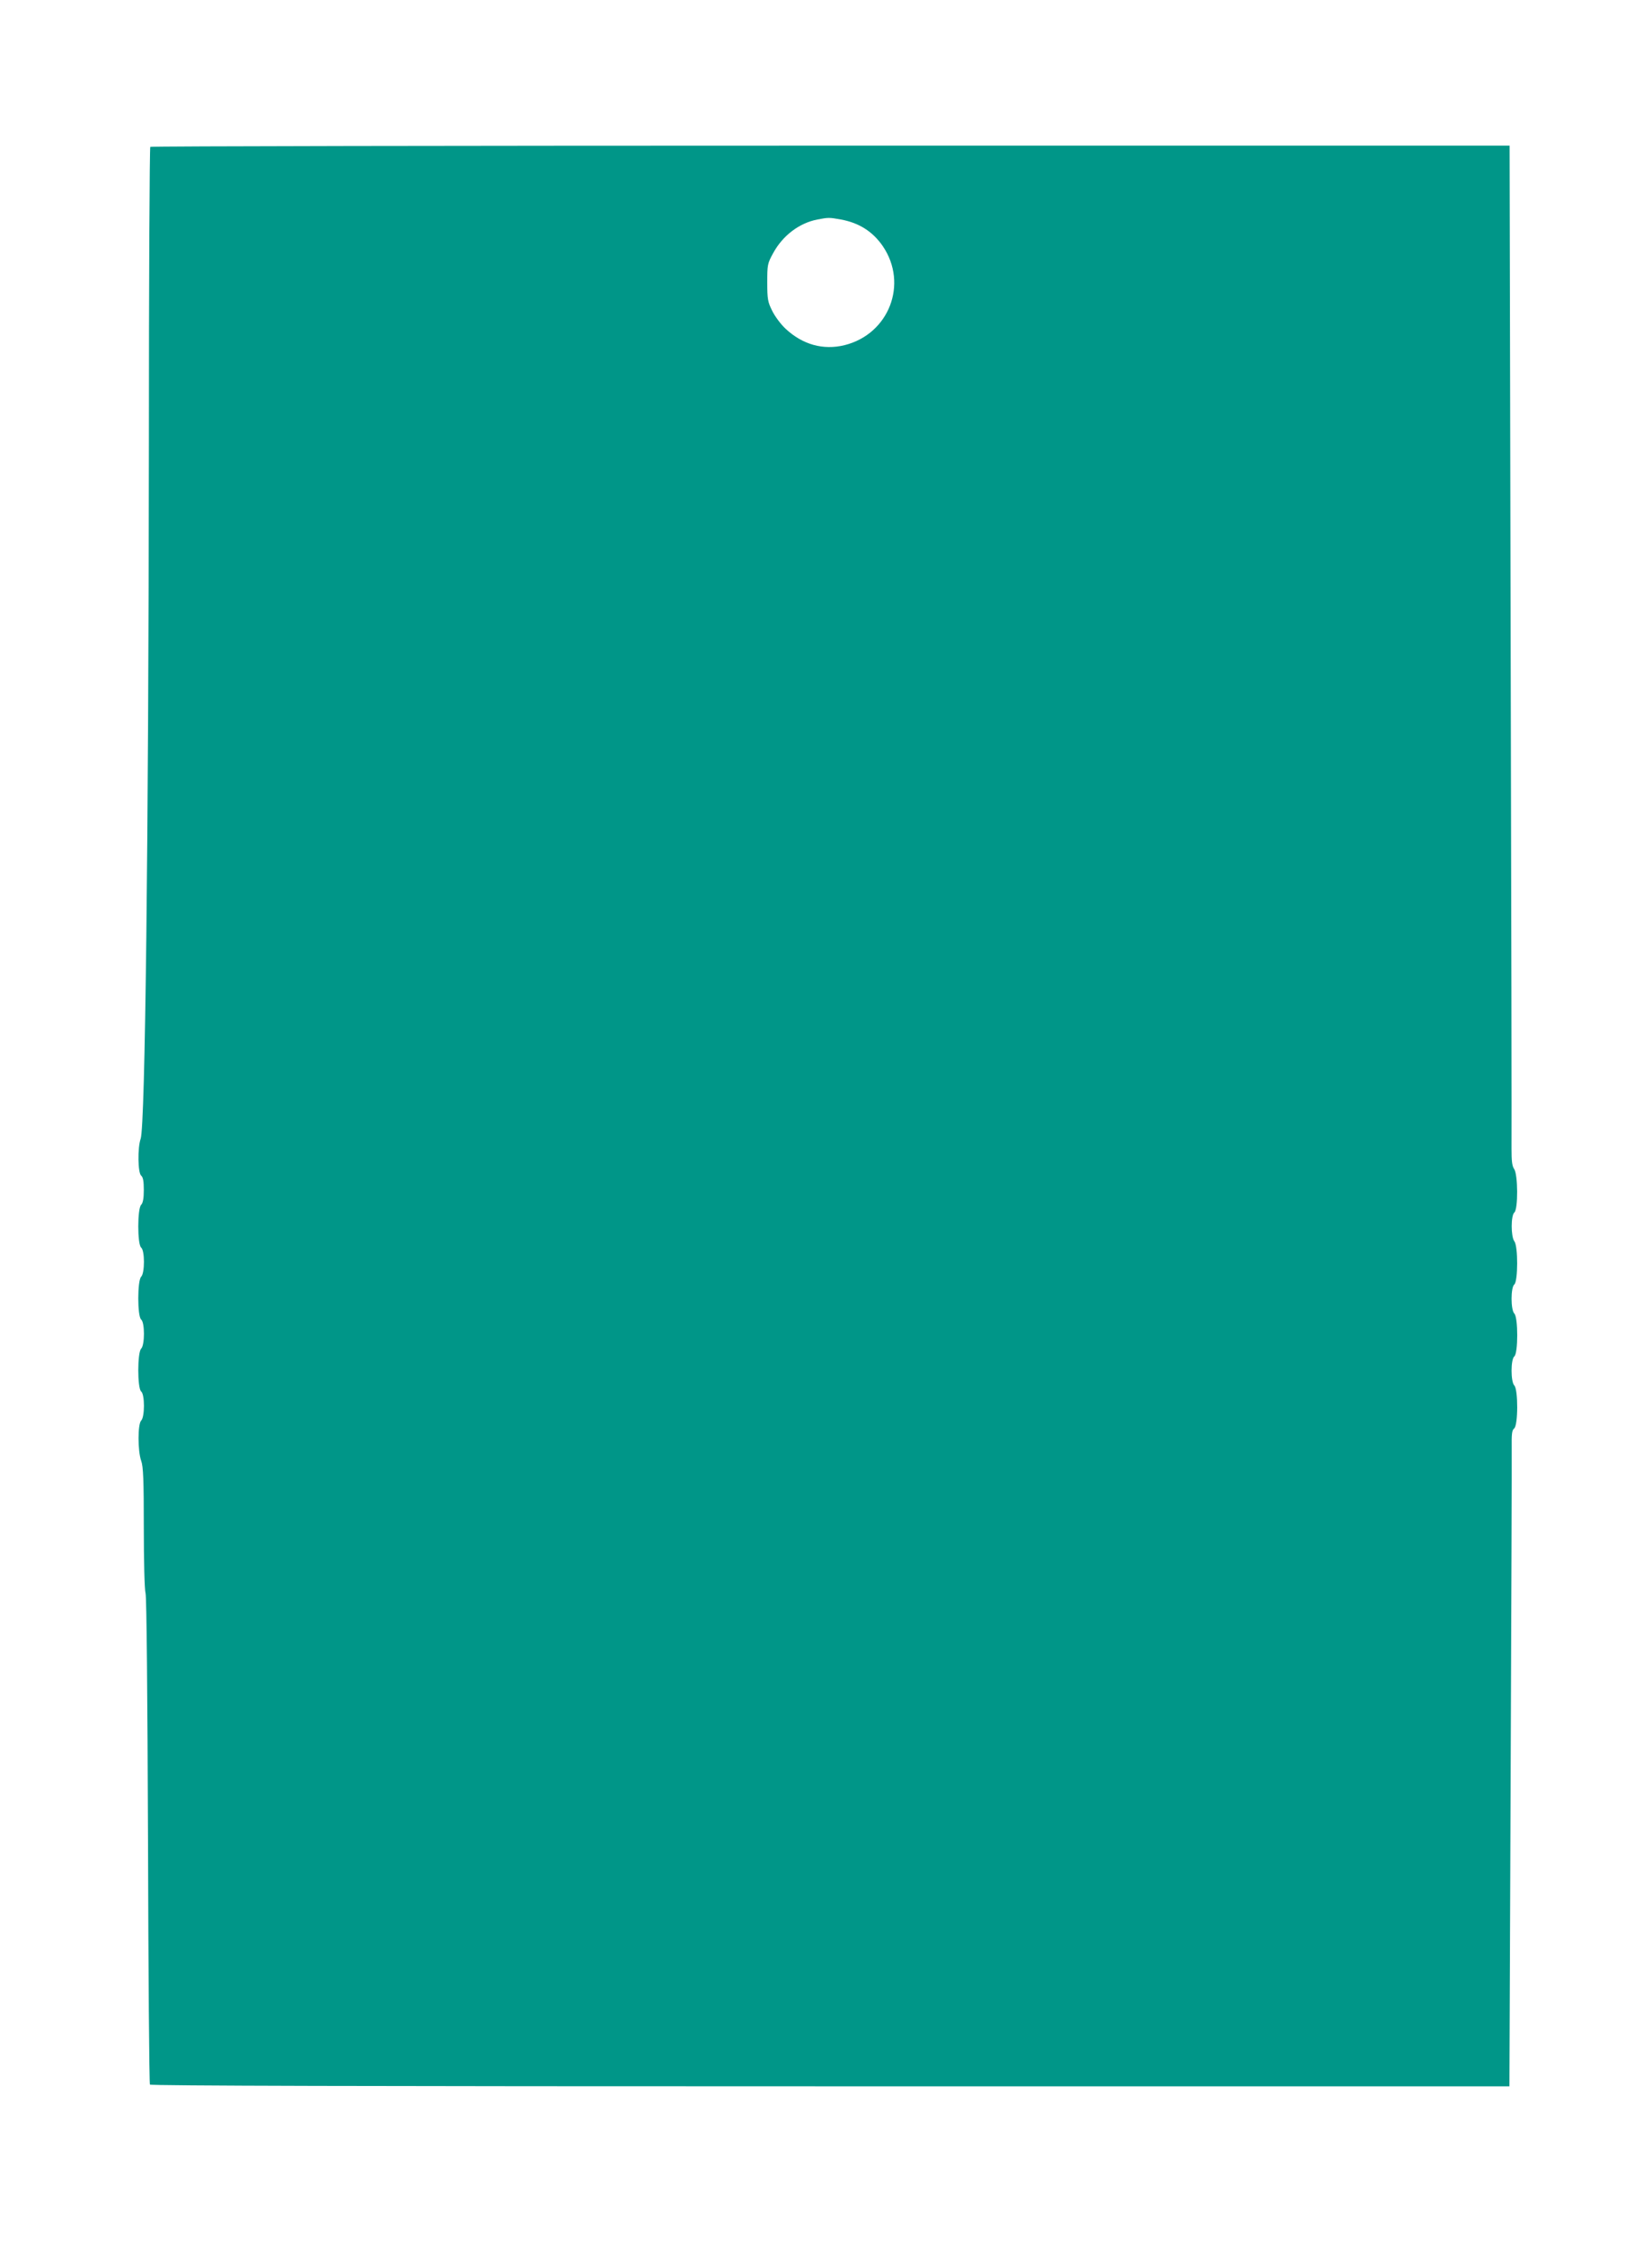 <?xml version="1.0" standalone="no"?>
<!DOCTYPE svg PUBLIC "-//W3C//DTD SVG 20010904//EN"
 "http://www.w3.org/TR/2001/REC-SVG-20010904/DTD/svg10.dtd">
<svg version="1.0" xmlns="http://www.w3.org/2000/svg"
 width="942pt" height="1280pt" viewBox="0 0 942 1280"
 preserveAspectRatio="xMidYMid meet">
<g transform="translate(0,1280) scale(0.1,-0.1)"
fill="#009688" stroke="none">
<path d="M857 11963 c-4 -3 -8 -769 -8 -1702 -2 -2256 -21 -3878 -47 -3951
-18 -51 -16 -194 3 -210 11 -9 15 -32 15 -82 0 -48 -5 -74 -15 -84 -22 -22
-22 -226 0 -244 21 -17 21 -145 0 -166 -22 -22 -22 -226 0 -244 21 -17 21
-145 0 -166 -22 -22 -22 -226 0 -244 21 -17 21 -145 0 -166 -20 -20 -20 -173
0 -229 12 -32 15 -110 15 -380 0 -187 4 -356 10 -375 6 -21 11 -573 14 -1412
2 -758 7 -1382 11 -1388 4 -7 1227 -10 3879 -10 l3873 0 7 1768 c4 972 7 1812
6 1868 -1 81 1 103 14 113 23 19 23 222 1 245 -21 21 -21 149 0 166 22 18 22
222 0 244 -21 21 -21 149 0 166 21 18 22 218 0 246 -20 27 -20 147 0 164 22
18 21 216 -1 248 -12 17 -15 46 -15 115 1 51 -1 1358 -5 2905 l-6 2812 -3873
0 c-2129 0 -3875 -3 -3878 -7z m3938 -414 c104 -19 182 -69 239 -152 146 -215
35 -501 -218 -564 -122 -30 -240 3 -337 94 -27 25 -61 71 -76 102 -25 50 -28
67 -28 161 0 101 1 108 34 168 54 99 148 171 252 191 62 12 68 12 134 0z"/>
</g>
</svg>
